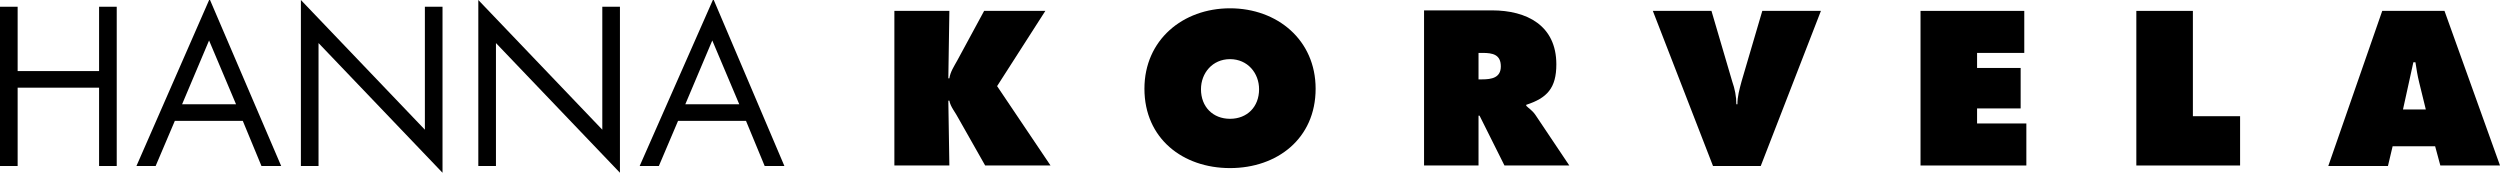 <?xml version="1.0" encoding="utf-8"?>
<!-- Generator: Adobe Illustrator 21.0.2, SVG Export Plug-In . SVG Version: 6.00 Build 0)  -->
<svg version="1.1" id="Lager_1" xmlns="http://www.w3.org/2000/svg" xmlns:xlink="http://www.w3.org/1999/xlink" x="0px" y="0px"
	 viewBox="0 0 481.9 33.3" style="enable-background:new 0 0 481.9 33.3;" xml:space="preserve">
<path d="M172.4,31.9H183l-0.2-12.5h0.2c0.2,1.2,1.2,2.3,1.8,3.5l5.1,9h12.6l-10.3-15.3l9.3-14.5h-11.8l-5.2,9.6
	c-0.6,1.1-1.3,2.1-1.5,3.4h-0.2l0.2-13h-10.6L172.4,31.9L172.4,31.9z"/>
<path d="M237.1,11.4c3.4,0,5.6,2.7,5.6,5.8c0,3.4-2.3,5.7-5.6,5.7s-5.6-2.3-5.6-5.7C231.5,14.1,233.7,11.4,237.1,11.4 M237.1,1.6
	c-9.1,0-16.5,6.1-16.5,15.5c0,9.6,7.4,15.3,16.5,15.3s16.5-5.7,16.5-15.3C253.6,7.7,246.2,1.6,237.1,1.6"/>
<path d="M285,10.2h0.8c1.9,0,3.5,0.3,3.5,2.6c0,2.2-1.8,2.5-3.6,2.5H285V10.2z M274.4,31.9H285v-9.6h0.2l4.8,9.6h12.5l-6.5-9.7
	c-0.6-0.9-1.3-1.3-1.8-1.8v-0.2c4-1.3,5.8-3.2,5.8-7.8C300,4.9,294.3,2,287.6,2h-13.1v29.9H274.4z"/>
<path d="M339.7,2.1l-4,13.6c-0.4,1.5-0.8,2.9-0.8,4.4h-0.2c0-1.5-0.3-3-0.8-4.4l-4-13.6h-11.3L330.2,32h9.2L351,2.1H339.7z"/>
<polygon points="370.2,31.9 390.6,31.9 390.6,23.8 381.1,23.8 381.1,20.9 389.5,20.9 389.5,13.1 381.1,13.1 381.1,10.2 390.2,10.2 
	390.2,2.1 370.2,2.1 "/>
<polygon points="411.8,31.9 431.8,31.9 431.8,22.4 422.7,22.4 422.7,2.1 411.8,2.1 "/>
<path d="M463.2,21.1l2-9.1h0.4c0.2,1.3,0.4,2.6,0.7,3.8l1.3,5.3H463.2z M461.2,28.2h8.2l1,3.7h11.5L471.2,2.1h-12L448.8,32h11.5
	L461.2,28.2z"/>
<polygon points="3.4,13.7 3.4,1.3 0,1.3 0,32 3.4,32 3.4,16.9 19.1,16.9 19.1,32 22.5,32 22.5,1.3 19.1,1.3 19.1,13.7 "/>
<path d="M45.5,20.1H35.1l5.2-12.3L45.5,20.1z M46.8,23.3l3.6,8.7h3.8L40.4-0.2L26.3,32H30l3.7-8.7H46.8z"/>
<polygon points="58,32 61.4,32 61.4,8.3 85.3,33.3 85.3,1.3 81.9,1.3 81.9,25 58,0 "/>
<polygon points="92.2,32 95.6,32 95.6,8.3 119.5,33.3 119.5,1.3 116.1,1.3 116.1,25 92.2,0 "/>
<path d="M142.5,20.1h-10.4l5.2-12.3L142.5,20.1z M143.8,23.3l3.6,8.7h3.8L137.5-0.2L123.3,32h3.7l3.7-8.7H143.8z"/>
</svg>
